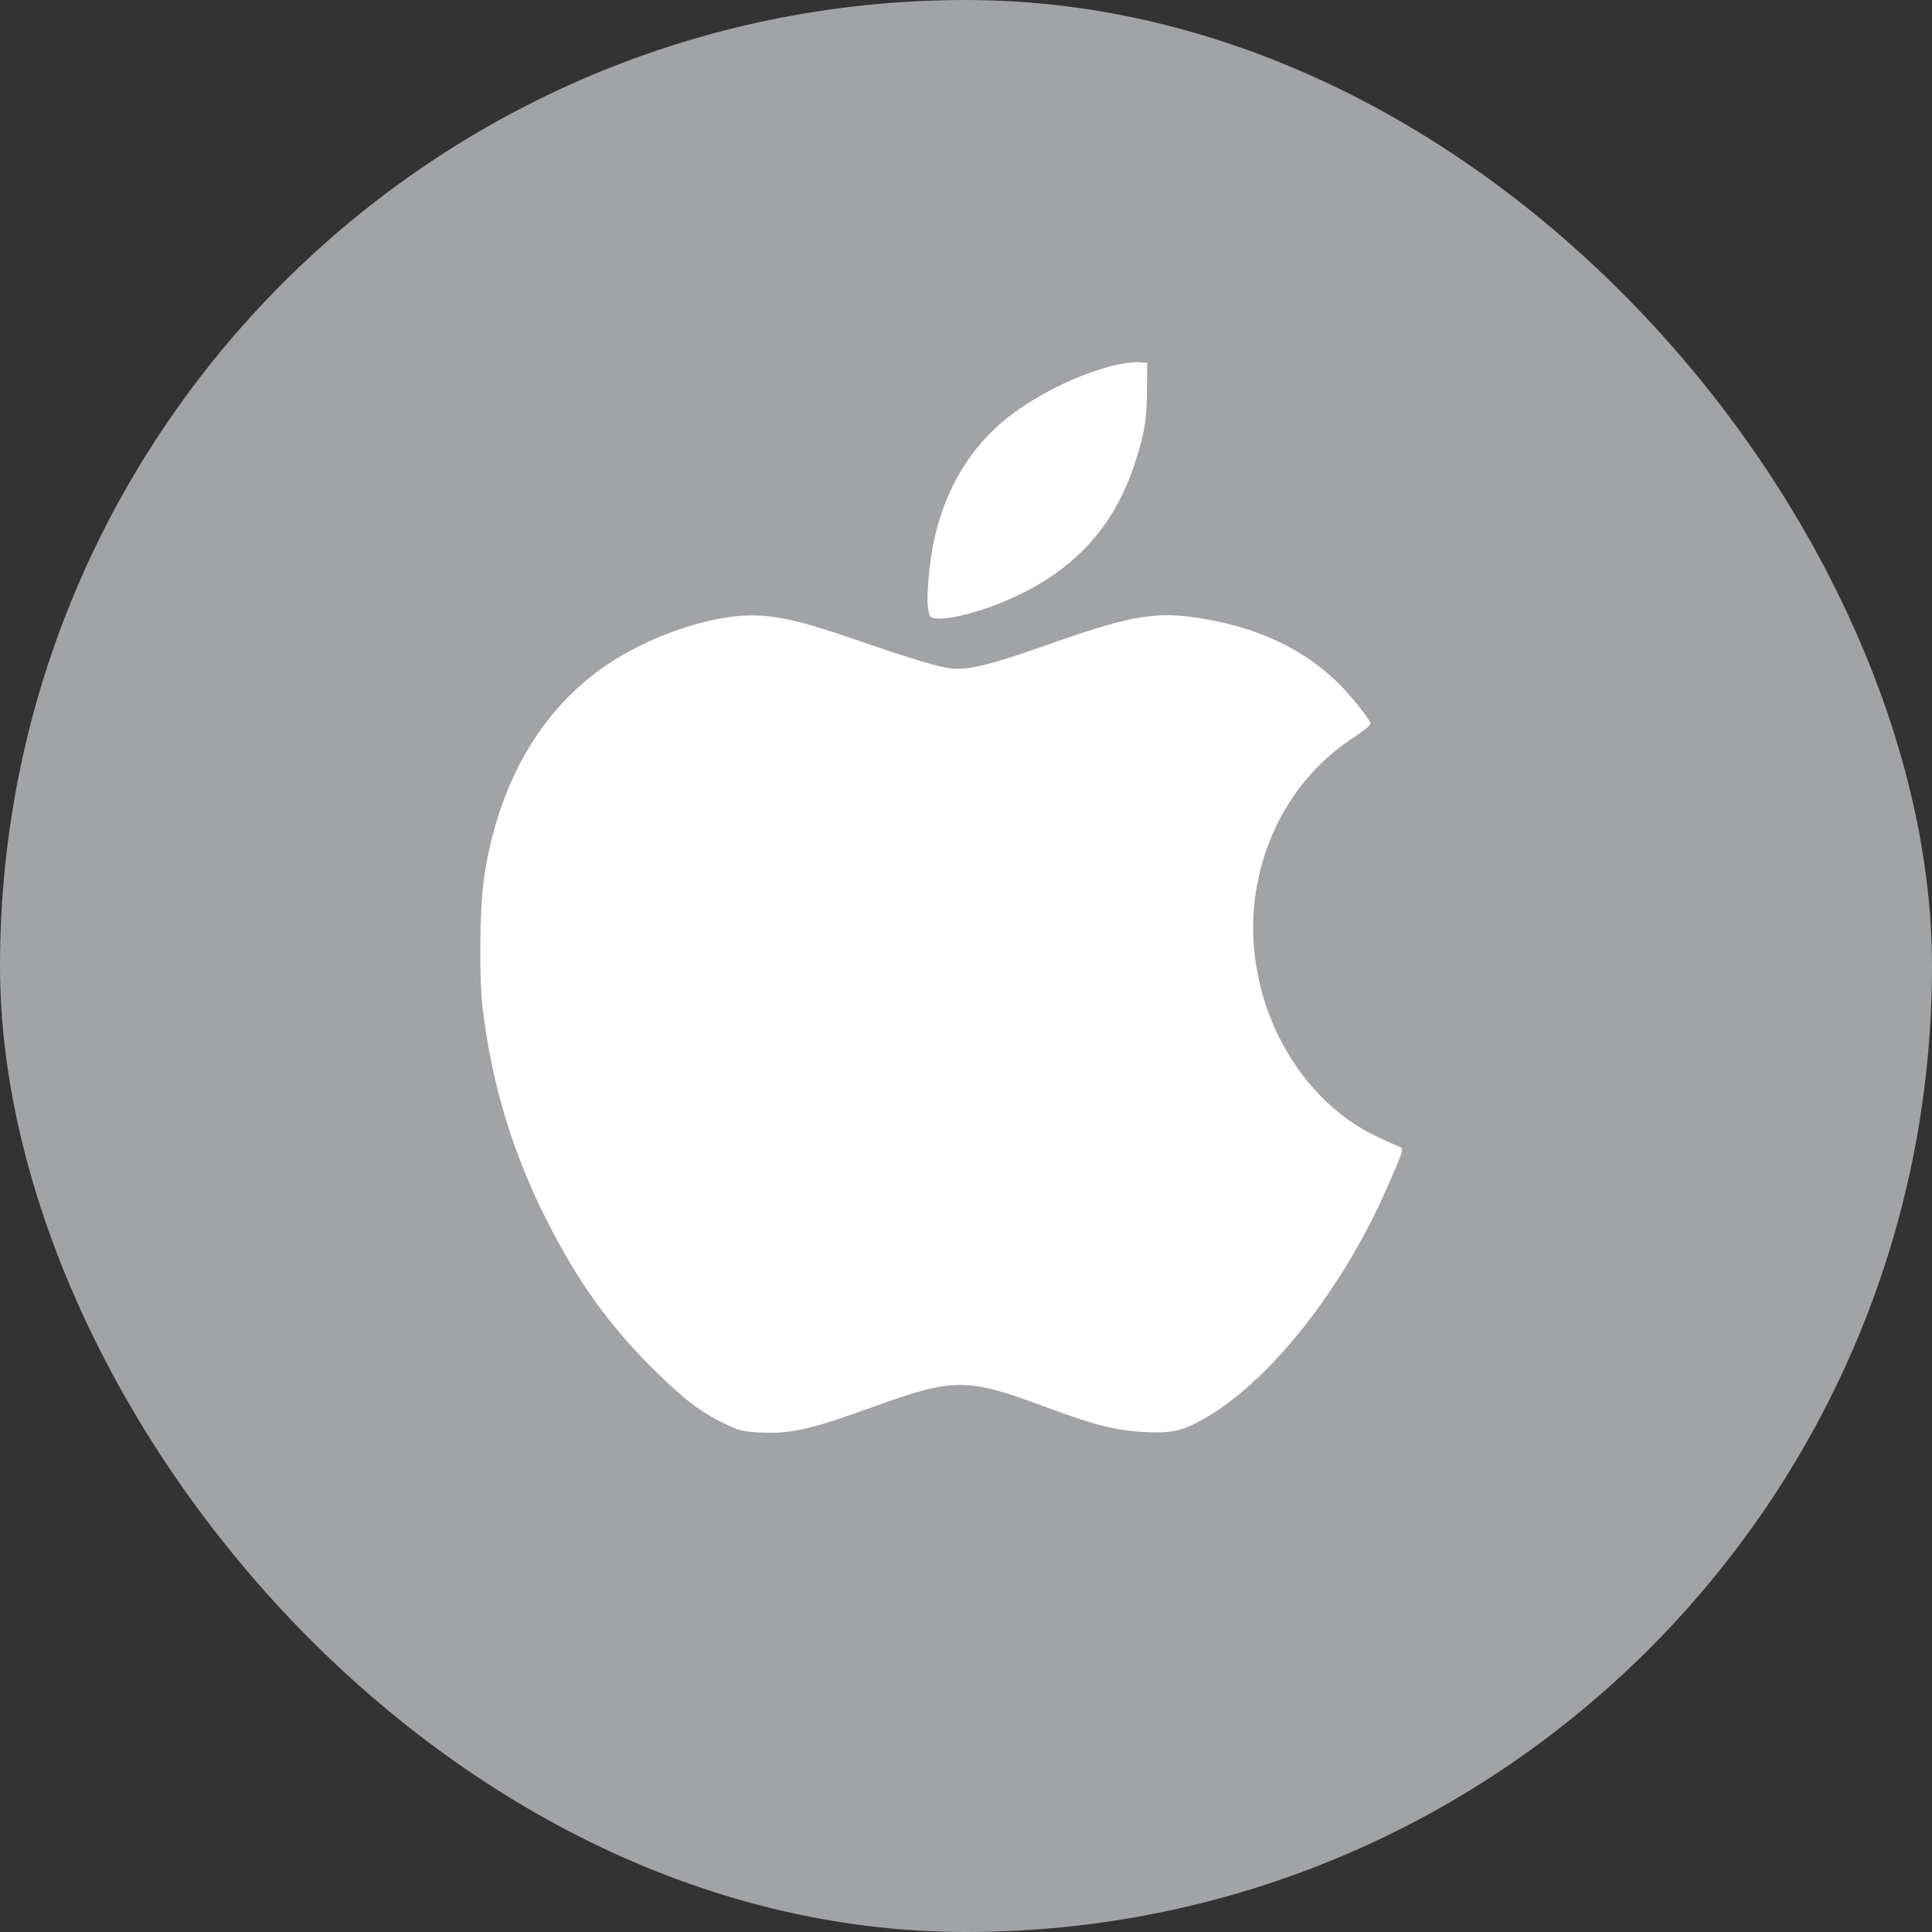 <svg width="32" height="32" viewBox="0 0 32 32" fill="none" xmlns="http://www.w3.org/2000/svg">
<rect x="0" y="0" width="32" height="32" fill="#333333" stroke="none"/>
<rect width="32" height="32" rx="16" fill="#A1A3A6"/>
<path d="M18.36 6.076C17.798 6.232 17.199 6.53 16.738 6.88C16.104 7.365 15.688 8.031 15.484 8.887C15.397 9.257 15.338 9.884 15.373 10.079C15.397 10.231 15.401 10.234 15.543 10.245C15.726 10.259 16.17 10.148 16.561 9.992C17.726 9.524 18.446 8.772 18.803 7.653C18.963 7.154 18.994 6.95 18.997 6.458L19.001 6.007L18.827 6C18.73 5.997 18.526 6.028 18.36 6.076Z" fill="white"/>
<path d="M11.95 10.241C11.312 10.356 10.626 10.633 10.079 10.993C8.952 11.745 8.228 13.006 8.01 14.597C7.944 15.103 7.934 16.211 7.996 16.714C8.149 17.968 8.488 19.087 9.056 20.213C9.559 21.208 10.072 21.925 10.785 22.642C11.319 23.172 11.6 23.387 12.009 23.585C12.244 23.696 12.317 23.713 12.587 23.727C13.124 23.748 13.408 23.682 14.496 23.29C15.813 22.816 16.021 22.819 17.348 23.315C18.142 23.609 18.505 23.699 18.97 23.72C19.403 23.741 19.576 23.703 19.919 23.512C21.007 22.906 22.23 21.374 22.972 19.676C23.245 19.056 23.256 19.018 23.186 18.994C23.152 18.983 22.992 18.914 22.837 18.841C21.412 18.186 20.536 16.423 20.803 14.756C20.979 13.685 21.558 12.774 22.424 12.213C22.615 12.085 22.719 11.998 22.701 11.974C22.611 11.818 22.369 11.52 22.192 11.34C21.655 10.806 20.983 10.46 20.13 10.286C19.216 10.103 18.828 10.155 17.365 10.675C16.419 11.007 16.063 11.097 15.778 11.073C15.55 11.052 15.158 10.934 14.098 10.57C13.01 10.196 12.58 10.13 11.95 10.241Z" fill="white"/>
</svg>
